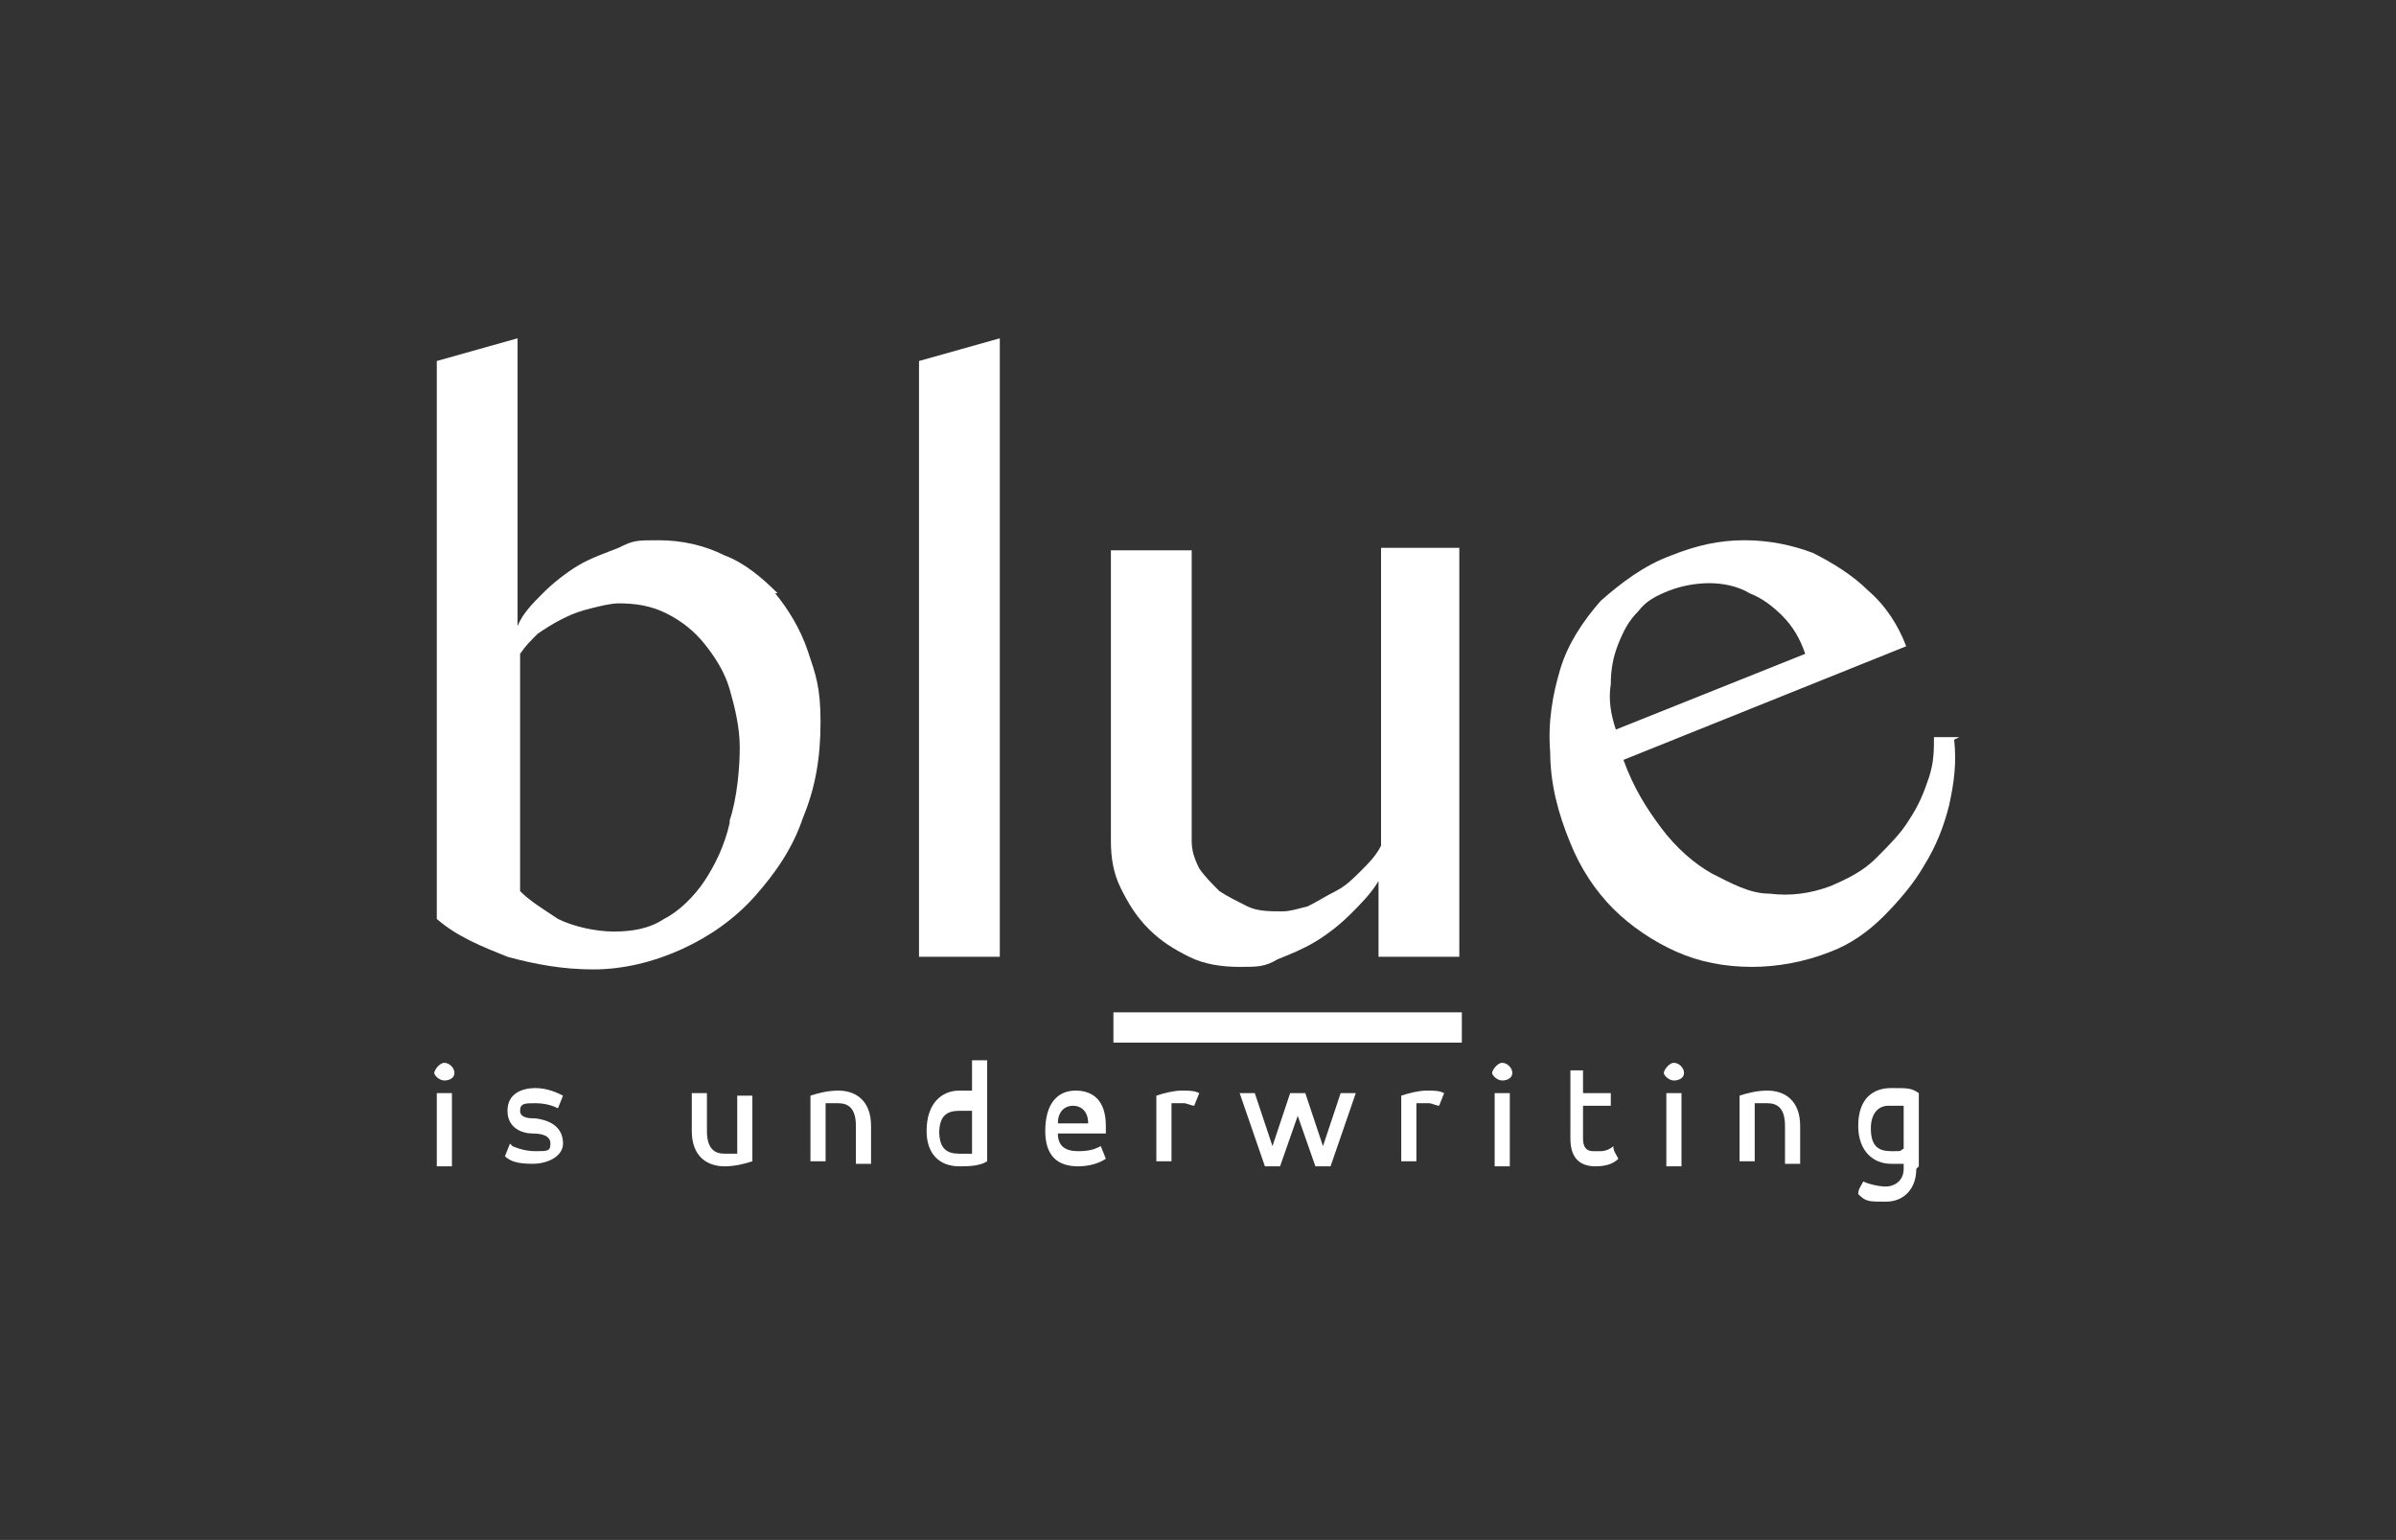 <?xml version="1.0" encoding="UTF-8"?>
<svg id="Livello_1" xmlns="http://www.w3.org/2000/svg" version="1.1" viewBox="0 0 94.9 61">
  <rect x="0" y="0" width="94.9" height="61" fill="#333333" stroke="none"/>
  <!-- Generator: Adobe Illustrator 29.0.0, SVG Export Plug-In . SVG Version: 2.1.0 Build 186)  -->
  <defs>
    <style>
      .st0 {
        fill: #fff;
      }
    </style>
  </defs>
  <g>
    <g>
      <path class="st0" d="M30.8,23.5c-.6-.6-1.3-1.2-2.1-1.5-.8-.4-1.7-.6-2.6-.6s-1,0-1.6.3c-.5.2-1.1.4-1.6.7-.5.3-1,.7-1.4,1.1-.4.4-.8.8-1,1.3v-11.4l-3.2.9v22.1c.8.7,1.8,1.1,2.8,1.5,1.1.3,2.2.5,3.4.5s2.4-.3,3.5-.8c1.1-.5,2.1-1.2,2.9-2.1.8-.9,1.5-1.9,1.9-3.1.5-1.2.7-2.4.7-3.8s-.2-1.9-.5-2.8c-.3-.9-.8-1.7-1.3-2.3ZM28.9,32.6c-.2.9-.6,1.7-1,2.3-.4.6-1,1.2-1.6,1.5-.6.4-1.3.5-2,.5s-1.6-.2-2.2-.5c-.6-.4-1.1-.7-1.5-1.1v-9.4c.2-.3.4-.5.7-.8.3-.2.6-.4,1-.6.4-.2.7-.3,1.1-.4.4-.1.8-.2,1.1-.2.7,0,1.3.1,1.9.4.6.3,1.1.7,1.5,1.2.4.5.8,1.1,1,1.8.2.7.4,1.5.4,2.3s-.1,2-.4,2.9Z"/>
      <polygon class="st0" points="36.4 14.3 36.4 37.9 39.6 37.9 39.6 13.4 36.4 14.3"/>
    </g>
    <path class="st0" d="M77.6,29.2h-1c0,.5,0,1-.2,1.6-.2.6-.4,1.1-.8,1.7-.3.5-.8,1-1.3,1.5-.5.5-1.1.8-1.8,1.1-.8.3-1.6.4-2.4.3-.8,0-1.5-.4-2.3-.8-.7-.4-1.4-1-2-1.8-.6-.8-1.1-1.6-1.5-2.7l11.2-4.5c-.3-.8-.8-1.6-1.5-2.2-.6-.6-1.4-1.1-2.2-1.5-.8-.3-1.7-.5-2.7-.5-1,0-1.9.2-2.9.6-1.1.4-2,1.1-2.8,1.8-.7.8-1.3,1.7-1.6,2.7-.3,1-.5,2.1-.4,3.3,0,1.2.3,2.4.8,3.6.4,1,1,1.9,1.7,2.6.7.7,1.6,1.3,2.5,1.7.9.4,1.9.6,3,.6,1,0,2.1-.2,3.1-.6.8-.3,1.5-.8,2.1-1.4.6-.6,1.2-1.3,1.6-2,.5-.8.8-1.6,1-2.4.2-.9.3-1.7.2-2.6ZM64,28.9c-.2-.6-.3-1.2-.2-1.8,0-.6.1-1.1.3-1.6.2-.5.4-.9.8-1.3.3-.4.7-.6,1.2-.8.5-.2,1.1-.3,1.6-.3.5,0,1.1.1,1.6.4.5.2.9.5,1.3.9.4.4.7.9.9,1.5l-7.5,3Z"/>
  </g>
  <g>
    <path class="st0" d="M54.7,21.7v11.8c-.2.4-.5.7-.8,1-.3.3-.6.6-1,.8-.4.2-.7.4-1.1.6-.4.1-.7.2-1,.2-.5,0-1,0-1.4-.2-.4-.2-.8-.4-1.1-.6-.3-.3-.6-.6-.8-.9-.2-.4-.3-.7-.3-1.1v-11.5h-3.2v11.5c0,.7.1,1.3.4,1.9.3.6.6,1.1,1.1,1.6.5.5,1,.8,1.6,1.1.6.3,1.3.4,2,.4s1,0,1.5-.3c.5-.2,1-.4,1.5-.7.5-.3,1-.7,1.4-1.1.4-.4.8-.8,1.1-1.3v3h3.2v-16.2h-3.2Z"/>
    <rect class="st0" x="44.1" y="40.1" width="13.8" height="1.2"/>
  </g>
  <g>
    <path class="st0" d="M17.6,42.1c.2,0,.4.2.4.4s-.2.3-.4.3-.4-.2-.4-.3.2-.4.4-.4ZM17.3,43.3h.6v2.9h-.6v-2.9Z"/>
    <path class="st0" d="M20.3,45.4c0,0,.4.2.9.2s.6,0,.6-.3-.3-.4-.7-.4c-.4,0-1-.2-1-.9s.6-.9,1.1-.9.9.2,1.1.3l-.2.5c-.2-.1-.5-.2-.9-.2s-.6,0-.6.3.4.3.6.3c.8.1,1.1.5,1.1,1s-.6.8-1.2.8-.9-.1-1.1-.3l.2-.5Z"/>
    <path class="st0" d="M29.8,46c-.3.1-.7.2-1.1.2-.7,0-1.3-.4-1.3-1.4v-1.5h.6v1.5c0,.7.3.9.7.9s.4,0,.5,0v-2.3h.6v2.7Z"/>
    <path class="st0" d="M32.1,43.4c.3-.1.7-.2,1.1-.2.7,0,1.3.4,1.3,1.4v1.5h-.6v-1.5c0-.7-.3-.9-.7-.9s-.4,0-.5,0v2.3h-.6v-2.7Z"/>
    <path class="st0" d="M39.1,46c-.3.2-.8.2-1.1.2-.8,0-1.3-.5-1.3-1.4h0c0-1.1.6-1.6,1.3-1.6s.4,0,.5,0v-1.2h.6v3.8ZM37.2,44.8c0,.7.3.9.8.9s.4,0,.5,0v-1.7c0,0-.2,0-.5,0-.5,0-.8.2-.8.9h0Z"/>
    <path class="st0" d="M43.7,44.9h-1.8c0,.5.3.7.8.7s.7-.1.9-.2l.2.5c-.3.2-.7.3-1.1.3-.8,0-1.3-.4-1.3-1.4h0c0-1.1.5-1.6,1.2-1.6s1.2.4,1.2,1.4v.3ZM41.9,44.5h1.2c0-.5-.3-.7-.6-.7s-.6.2-.6.7h0Z"/>
    <path class="st0" d="M45.8,43.4c.3-.1.7-.2,1-.2s.5,0,.7.1l-.2.5c-.1,0-.3-.1-.4-.1s-.4,0-.5,0v2.3h-.6v-2.7Z"/>
    <path class="st0" d="M50.4,45.4l.7-2.1h.6l.7,2.1.7-2.1h.6l-1,2.9h-.6l-.7-2-.7,2h-.6l-1-2.9h.6l.7,2.1Z"/>
    <path class="st0" d="M55.5,43.4c.3-.1.7-.2,1-.2s.5,0,.7.1l-.2.5c-.1,0-.3-.1-.4-.1s-.4,0-.5,0v2.3h-.6v-2.7Z"/>
    <path class="st0" d="M59.5,42.1c.2,0,.4.2.4.4s-.2.3-.4.3-.4-.2-.4-.3.2-.4.4-.4ZM59.2,43.3h.6v2.9h-.6v-2.9Z"/>
    <path class="st0" d="M62.1,42.4h.6v.9h1.1v.5h-1.1v1.3c0,.3.1.5.4.5,0,0,.2,0,.3,0,.2,0,.4-.1.5-.2,0,.2.1.3.2.5-.2.2-.5.3-.9.3-.6,0-1-.3-1-1.1v-2.7Z"/>
    <path class="st0" d="M66.3,42.1c.2,0,.4.2.4.4s-.2.3-.4.3-.4-.2-.4-.3.2-.4.4-.4ZM66,43.3h.6v2.9h-.6v-2.9Z"/>
    <path class="st0" d="M68.9,43.4c.3-.1.7-.2,1.1-.2.7,0,1.3.4,1.3,1.4v1.5h-.6v-1.5c0-.7-.3-.9-.7-.9s-.4,0-.5,0v2.3h-.6v-2.7Z"/>
    <path class="st0" d="M75.9,46.3c0,.8-.5,1.3-1.2,1.3s-.8,0-1.1-.3c0-.2.1-.3.2-.5.2.1.6.2.9.2s.7-.2.7-.7v-.2c-.2,0-.3,0-.5,0-.7,0-1.3-.5-1.3-1.5h0c0-1.1.6-1.5,1.3-1.5s.8,0,1.1.2v2.9ZM74.1,44.7c0,.7.3.9.8.9s.3,0,.5-.1v-1.7c-.1,0-.2,0-.4,0,0,0-.2,0-.2,0-.4,0-.7.3-.7.9h0Z"/>
  </g>
</svg>